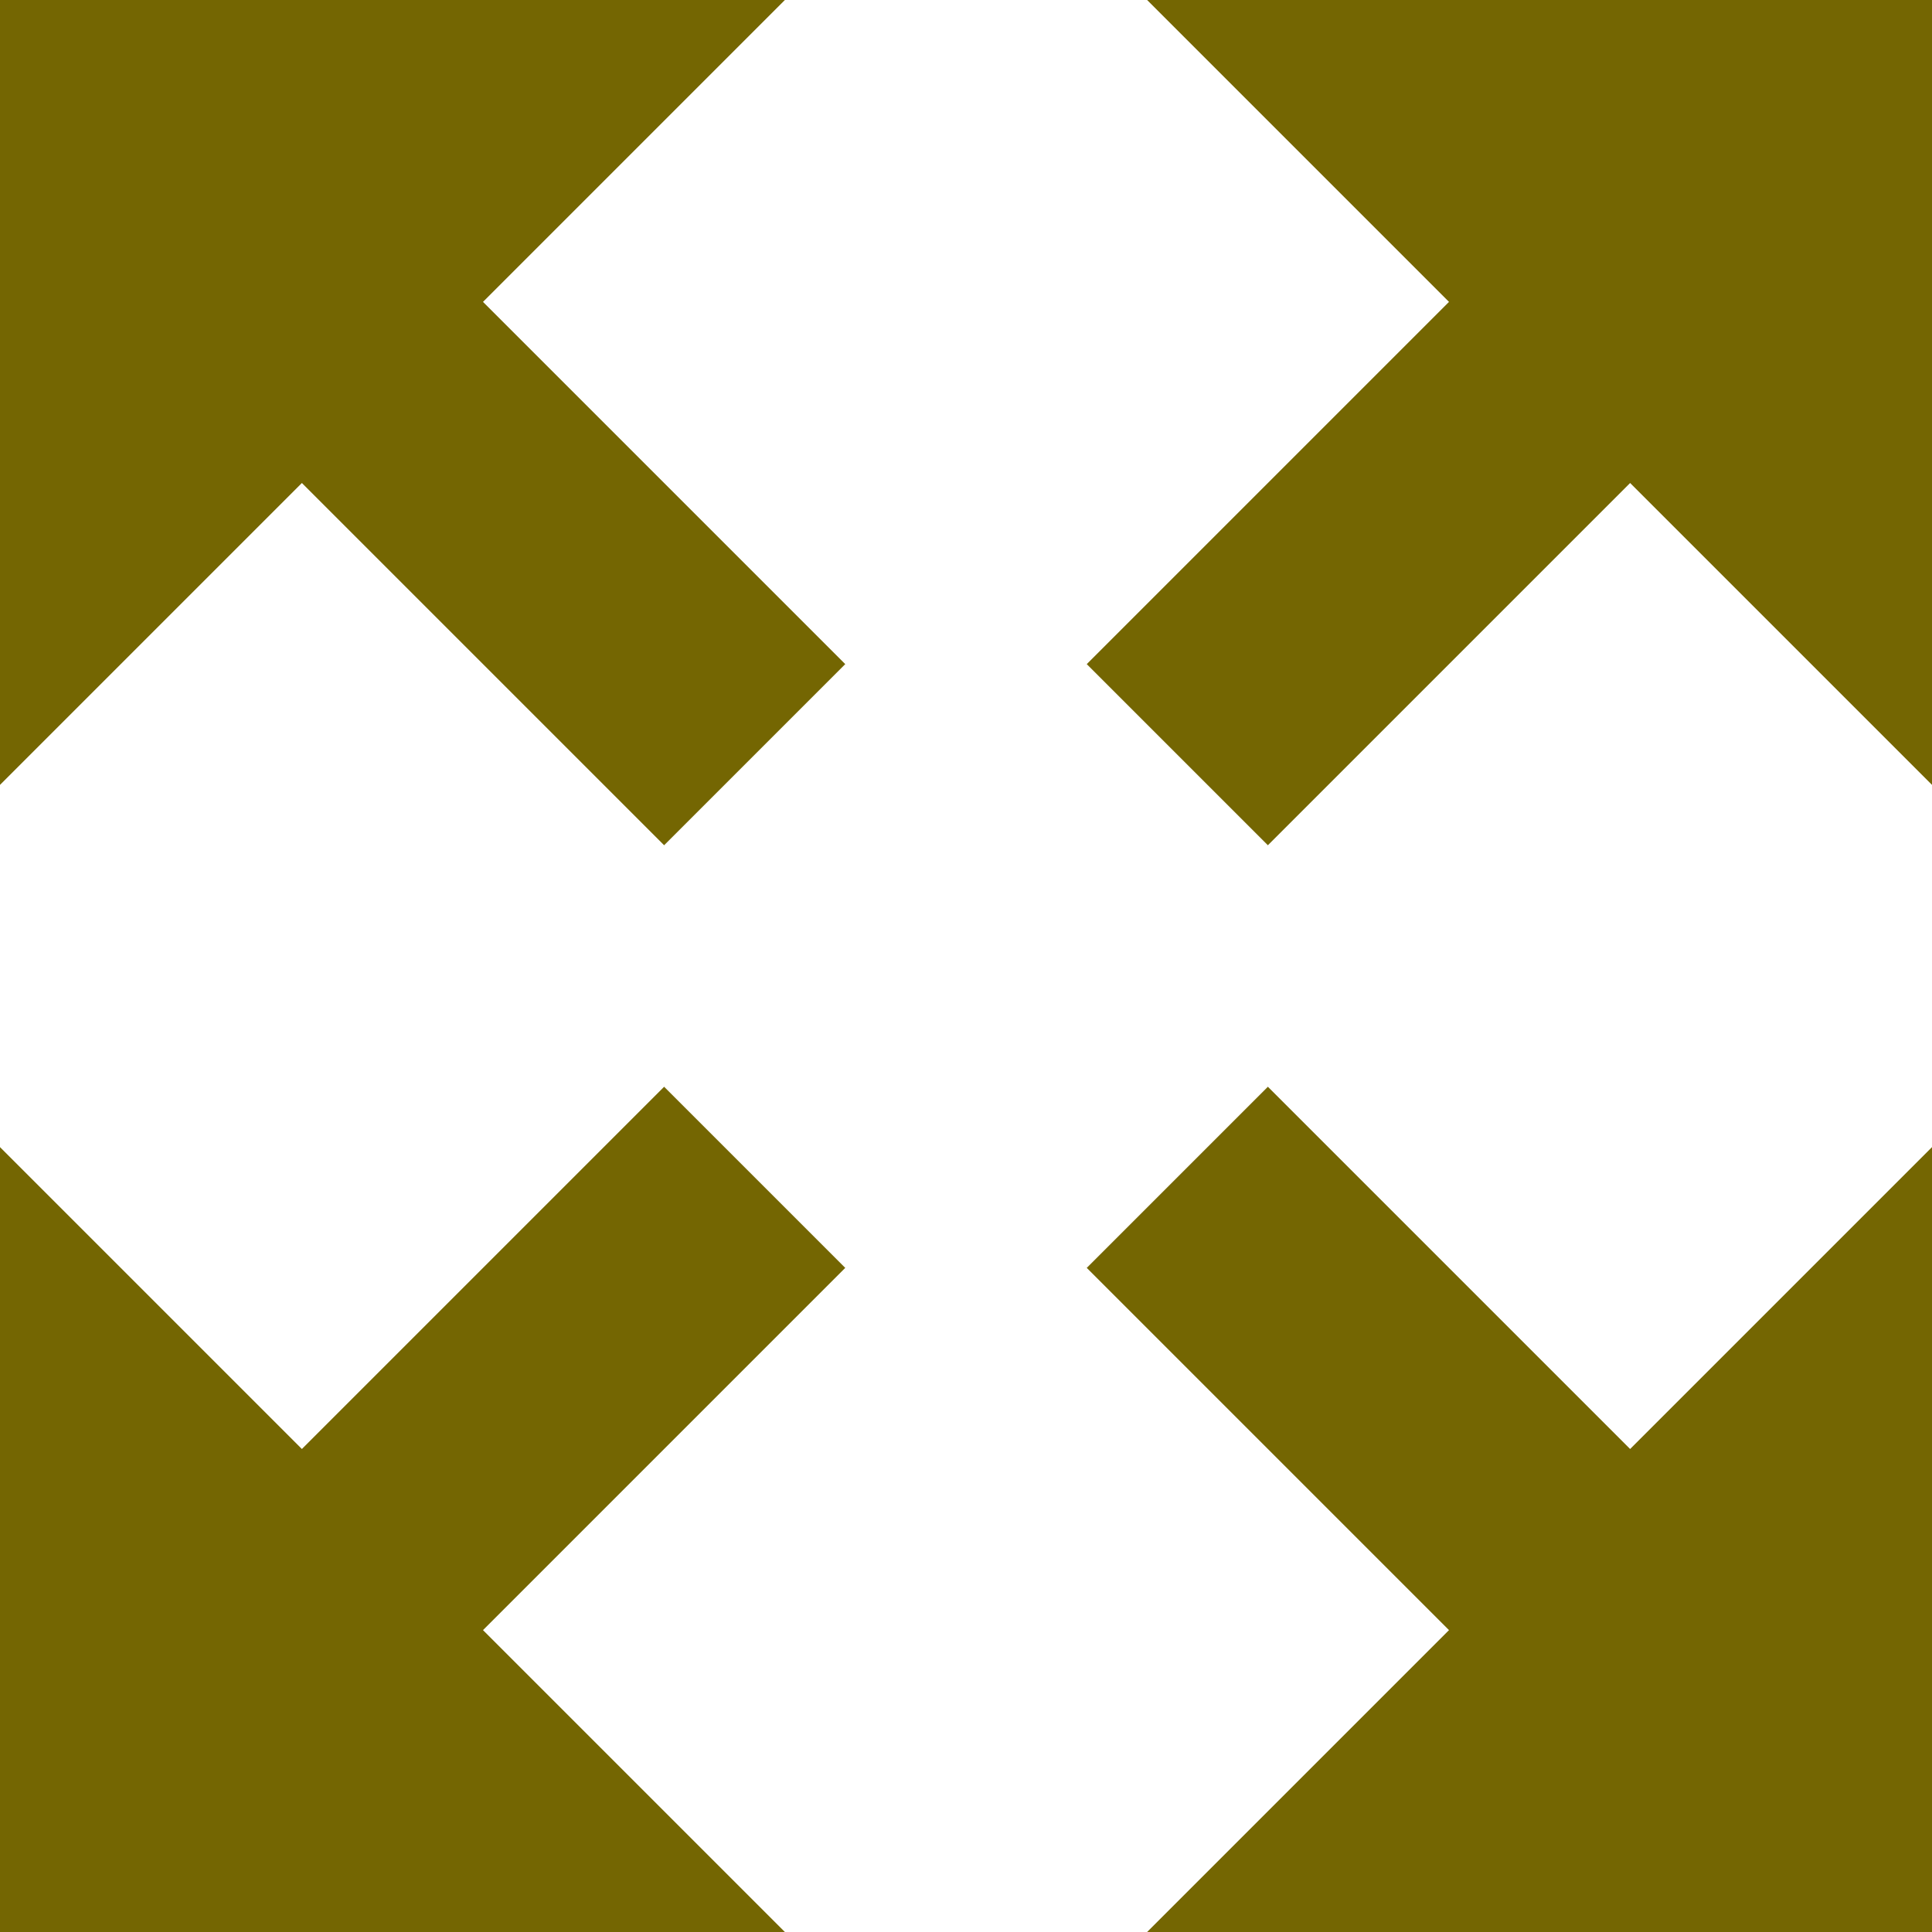 <svg height="16" viewBox="0 0 16 16" width="16" xmlns="http://www.w3.org/2000/svg"><path fill="#746602" d="m16 0h-6.5l2.5 2.5-3 3 1.5 1.5 3-3 2.5 2.5z"/><path fill="#746602" d="m16 16v-6.5l-2.5 2.5-3-3-1.5 1.5 3 3-2.5 2.5z"/><path fill="#746602" d="m0 16h6.5l-2.5-2.5 3-3-1.5-1.5-3 3-2.5-2.5z"/><path fill="#746602" d="m0 0v6.5l2.5-2.5 3 3 1.5-1.5-3-3 2.5-2.5z"/></svg>